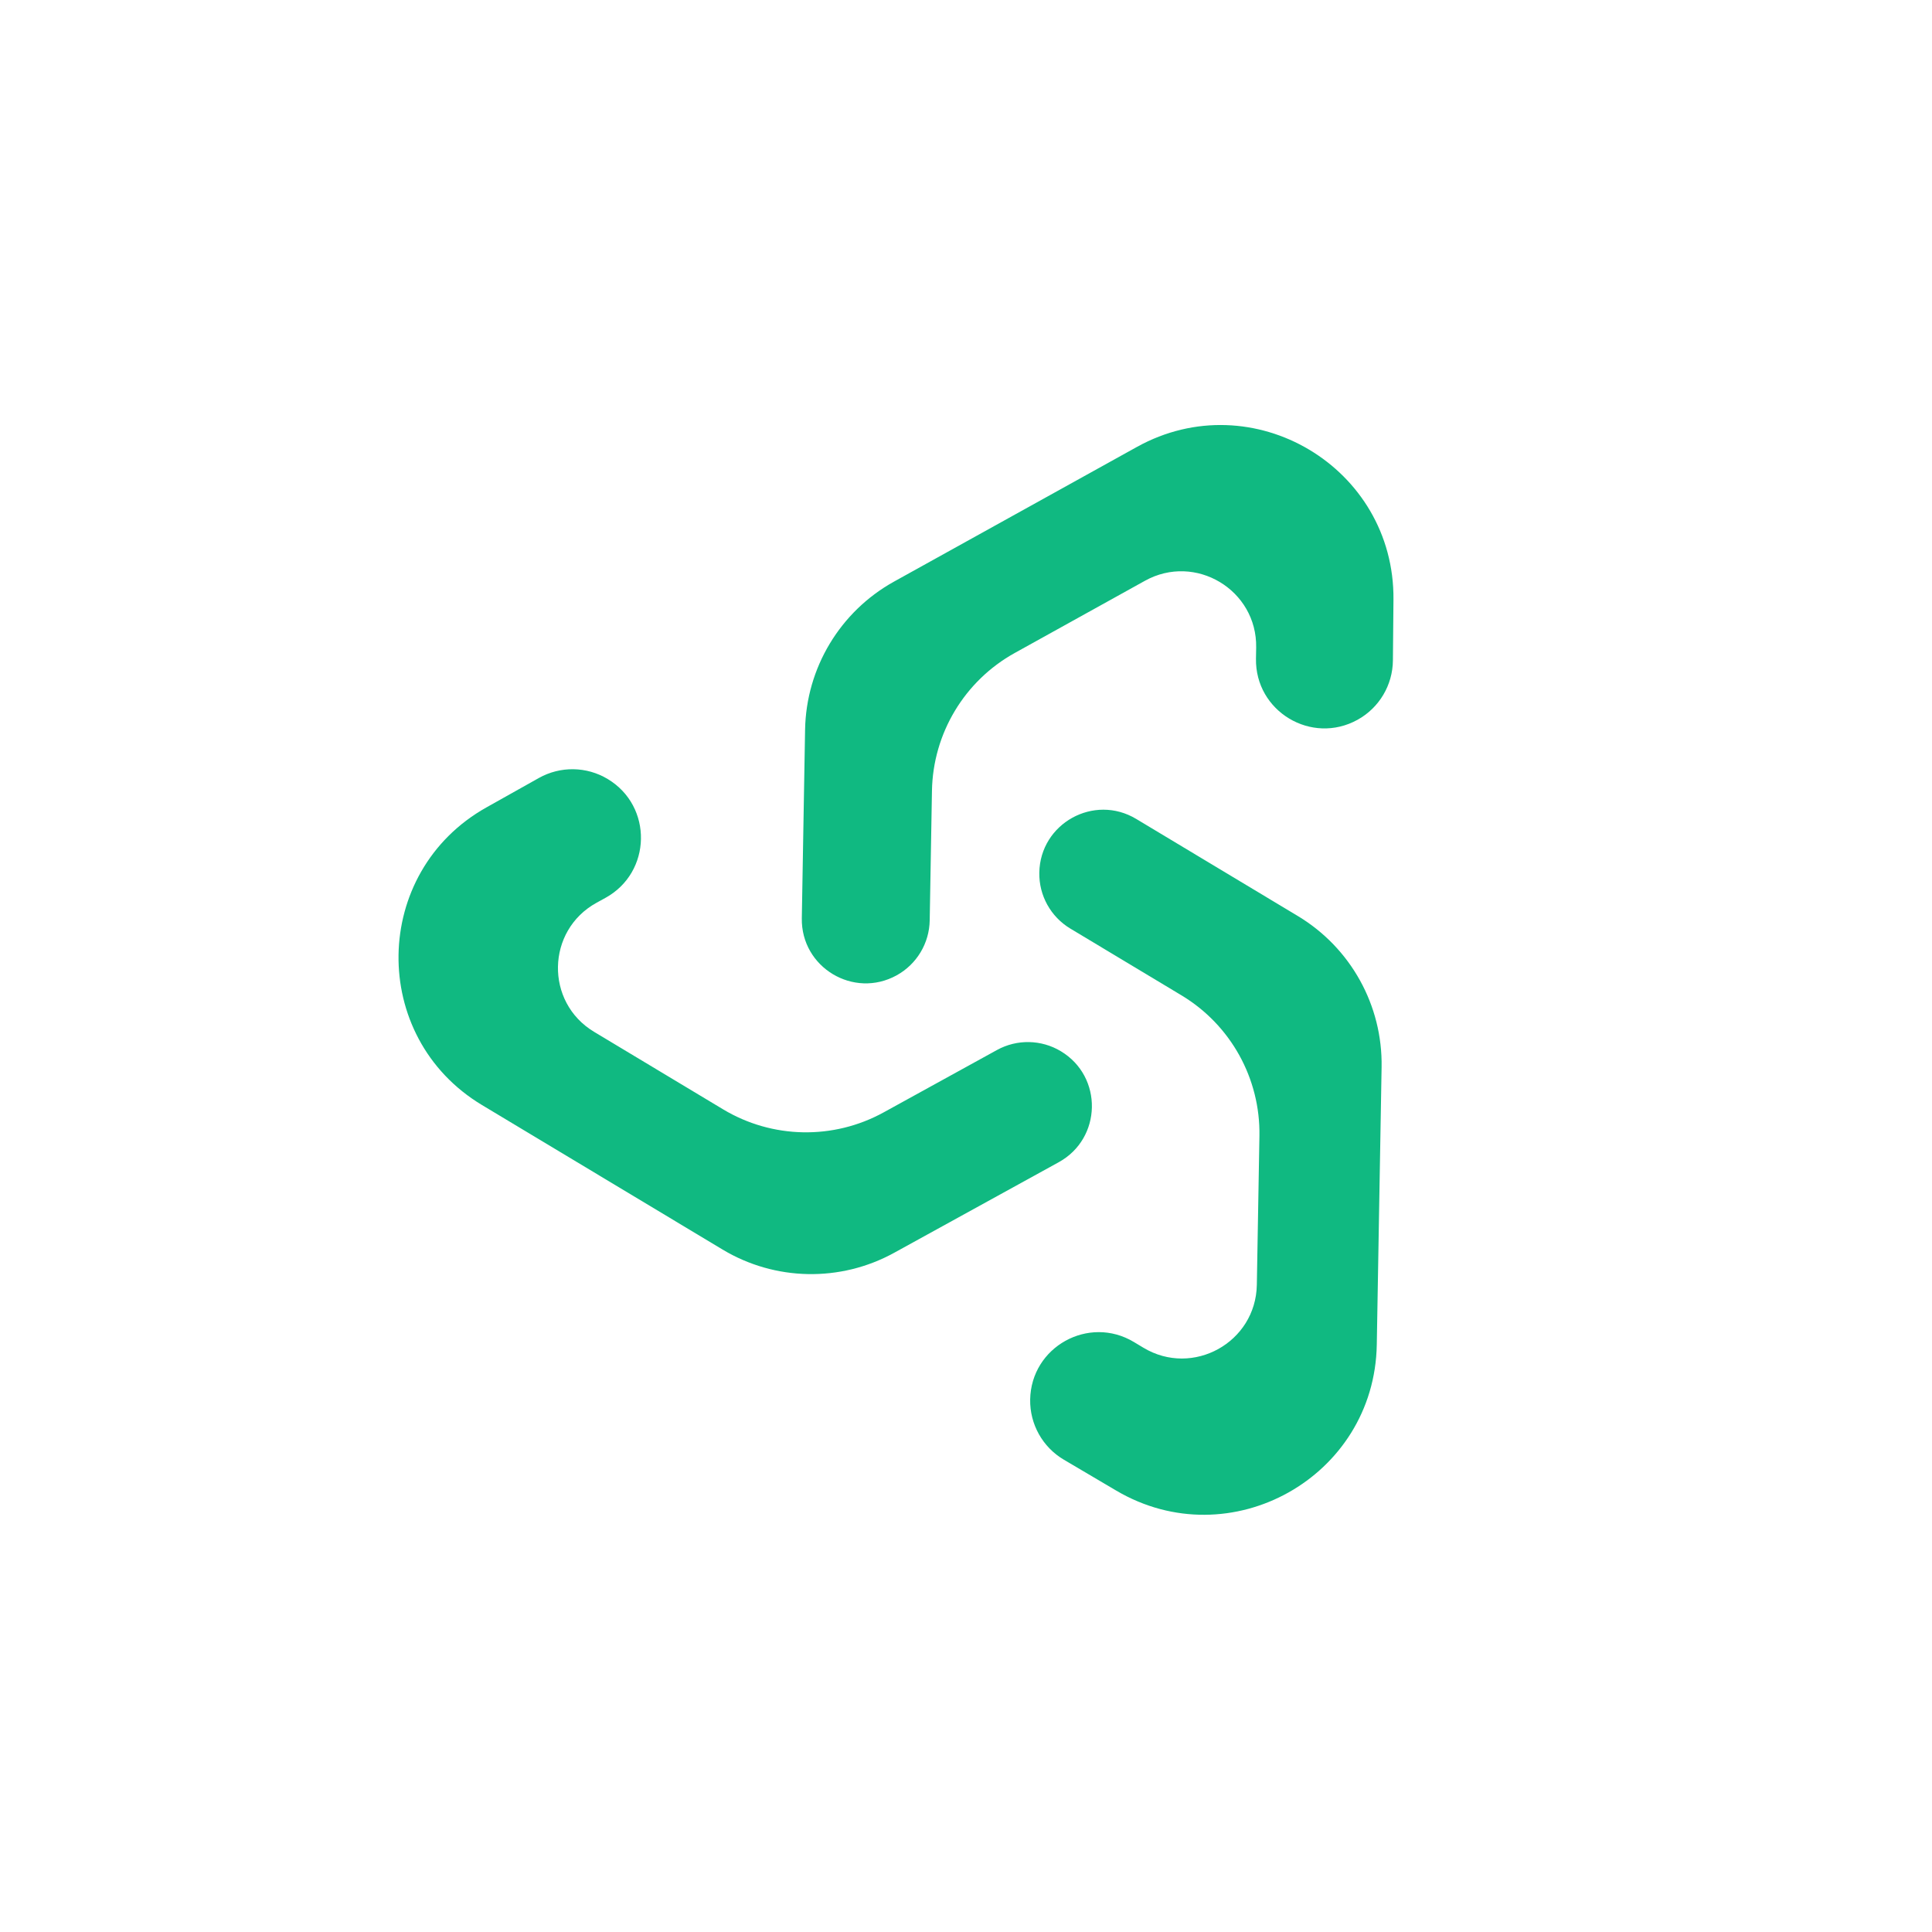 <svg width="179" height="179" viewBox="0 0 179 179" fill="none" xmlns="http://www.w3.org/2000/svg">
<g clip-path="url(#clip0_119_177)">
<path d="M82.836 53.883L105.332 41.41C116.061 35.461 129.219 43.294 129.105 55.561L129.053 61.194C129.032 63.478 127.784 65.575 125.785 66.683C121.514 69.051 116.281 65.907 116.366 61.025L116.384 59.996C116.476 54.656 110.753 51.218 106.082 53.808L94.019 60.497C89.363 63.078 86.438 67.948 86.346 73.271L86.137 85.278C86.1 87.395 84.937 89.331 83.086 90.358C79.097 92.57 74.209 89.633 74.288 85.073L74.591 67.607C74.69 61.888 77.833 56.656 82.836 53.883Z" fill="#10B981"/>
<path d="M128.005 98.87L127.559 124.589C127.347 136.855 113.984 144.334 103.417 138.102L98.565 135.24C96.597 134.08 95.406 131.95 95.445 129.666C95.53 124.783 100.869 121.823 105.055 124.337L105.937 124.867C110.515 127.617 116.354 124.38 116.446 119.04L116.686 105.248C116.778 99.925 114.023 94.957 109.46 92.216L99.165 86.032C97.35 84.942 96.255 82.966 96.292 80.85C96.371 76.289 101.358 73.524 105.268 75.873L120.242 84.868C125.145 87.814 128.105 93.151 128.005 98.87Z" fill="#10B981"/>
<path d="M66.945 115.77L44.657 102.382C34.165 96.079 34.392 80.795 45.067 74.807L49.925 72.081C51.914 70.965 54.349 71.001 56.304 72.176C60.504 74.698 60.388 80.824 56.096 83.186L55.266 83.643C50.606 86.208 50.48 92.859 55.04 95.598L66.995 102.78C71.551 105.516 77.218 105.623 81.873 103.061L92.37 97.283C94.222 96.264 96.475 96.307 98.286 97.395C102.209 99.751 102.1 105.472 98.092 107.679L82.845 116.071C77.87 118.809 71.813 118.695 66.945 115.77Z" fill="#10B981"/>
</g>
<defs>
<clipPath id="clip0_119_177">
<rect width="178.783" height="178.783" fill="white"/>
</clipPath>
</defs>
</svg>
